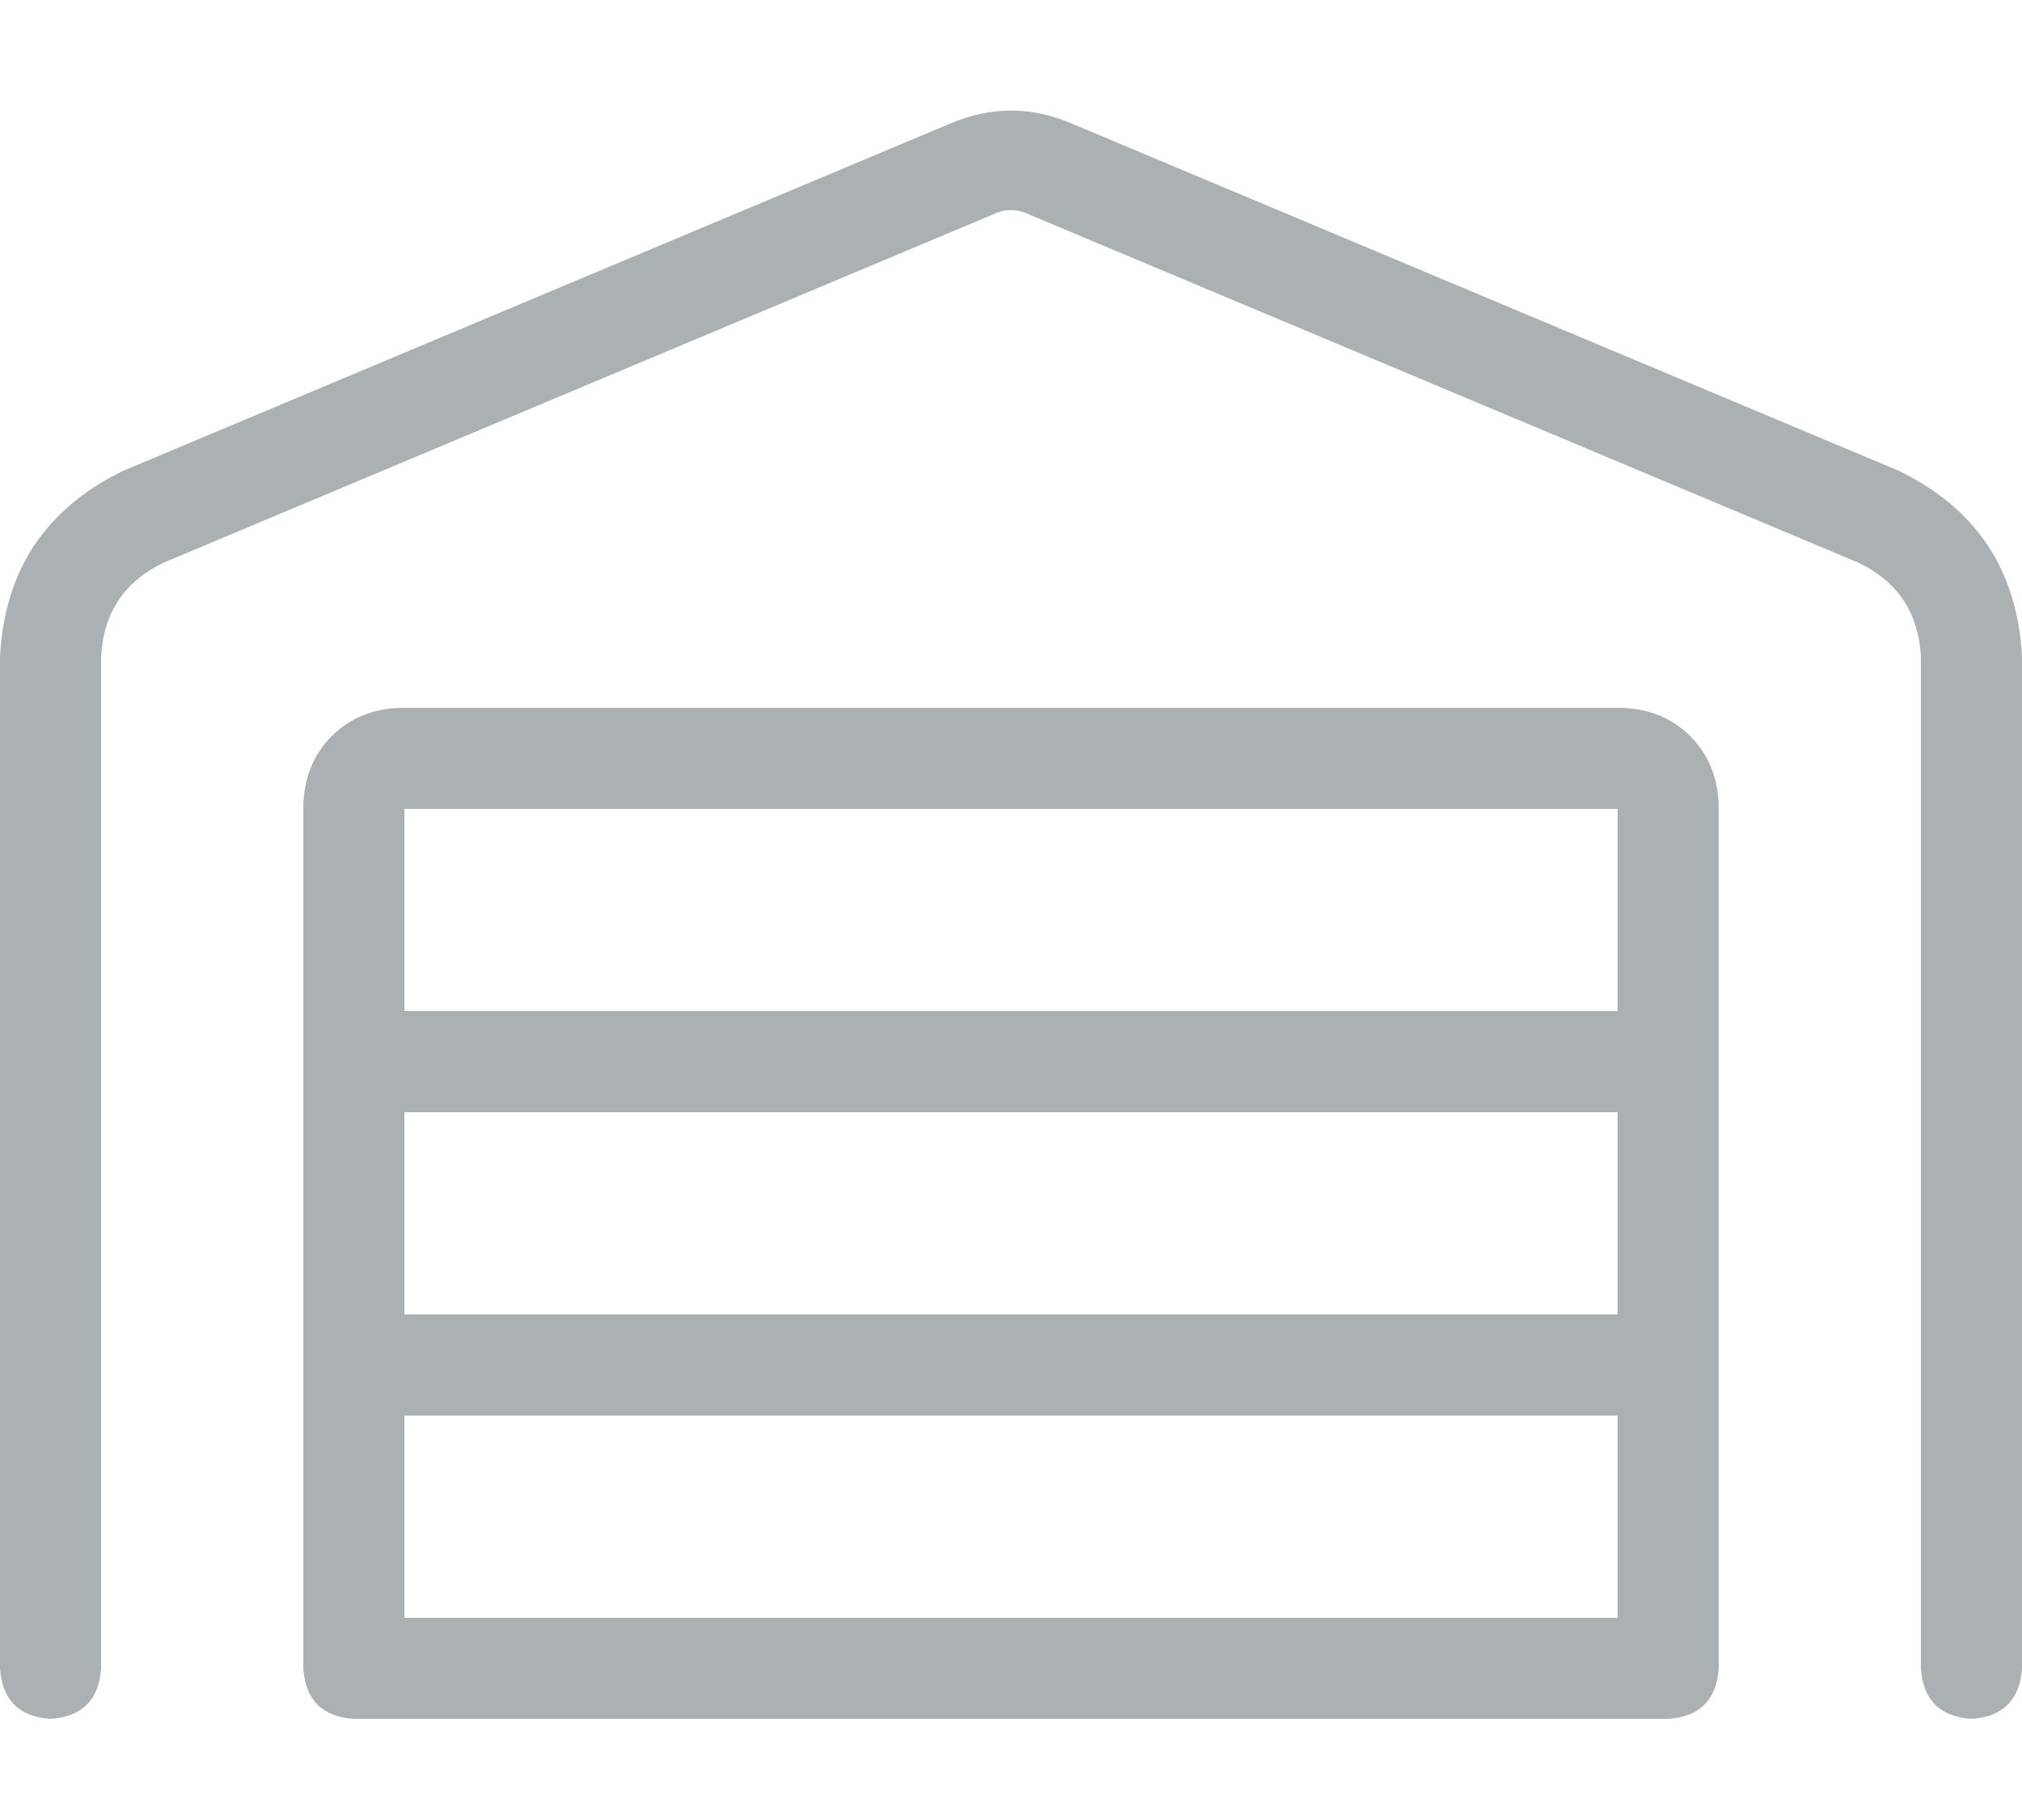 <?xml version="1.0" encoding="utf-8"?>
<svg xmlns="http://www.w3.org/2000/svg" fill="none" height="18" viewBox="0 0 20 18" width="20">
<path d="M10.188 2.125C10.062 2.062 9.938 2.062 9.812 2.125L1.625 5.562C1.229 5.75 1.021 6.062 1 6.5V16.5C0.979 16.812 0.812 16.979 0.5 17C0.188 16.979 0.021 16.812 0 16.5V6.5C0.042 5.646 0.448 5.031 1.219 4.656L9.406 1.219C9.802 1.052 10.198 1.052 10.594 1.219L18.781 4.656C19.552 5.031 19.958 5.646 20 6.5V16.5C19.979 16.812 19.812 16.979 19.5 17C19.188 16.979 19.021 16.812 19 16.5V6.5C18.979 6.062 18.771 5.75 18.375 5.562L10.188 2.125ZM3 8C3 7.708 3.094 7.469 3.281 7.281C3.469 7.094 3.708 7 4 7H16C16.292 7 16.531 7.094 16.719 7.281C16.906 7.469 17 7.708 17 8V16.5C16.979 16.812 16.812 16.979 16.5 17H3.5C3.188 16.979 3.021 16.812 3 16.5V8ZM4 16H16V14H4V16ZM16 11H4V13H16V11ZM4 10H16V8H4V10Z" fill="#ABB0B3"/>
</svg>